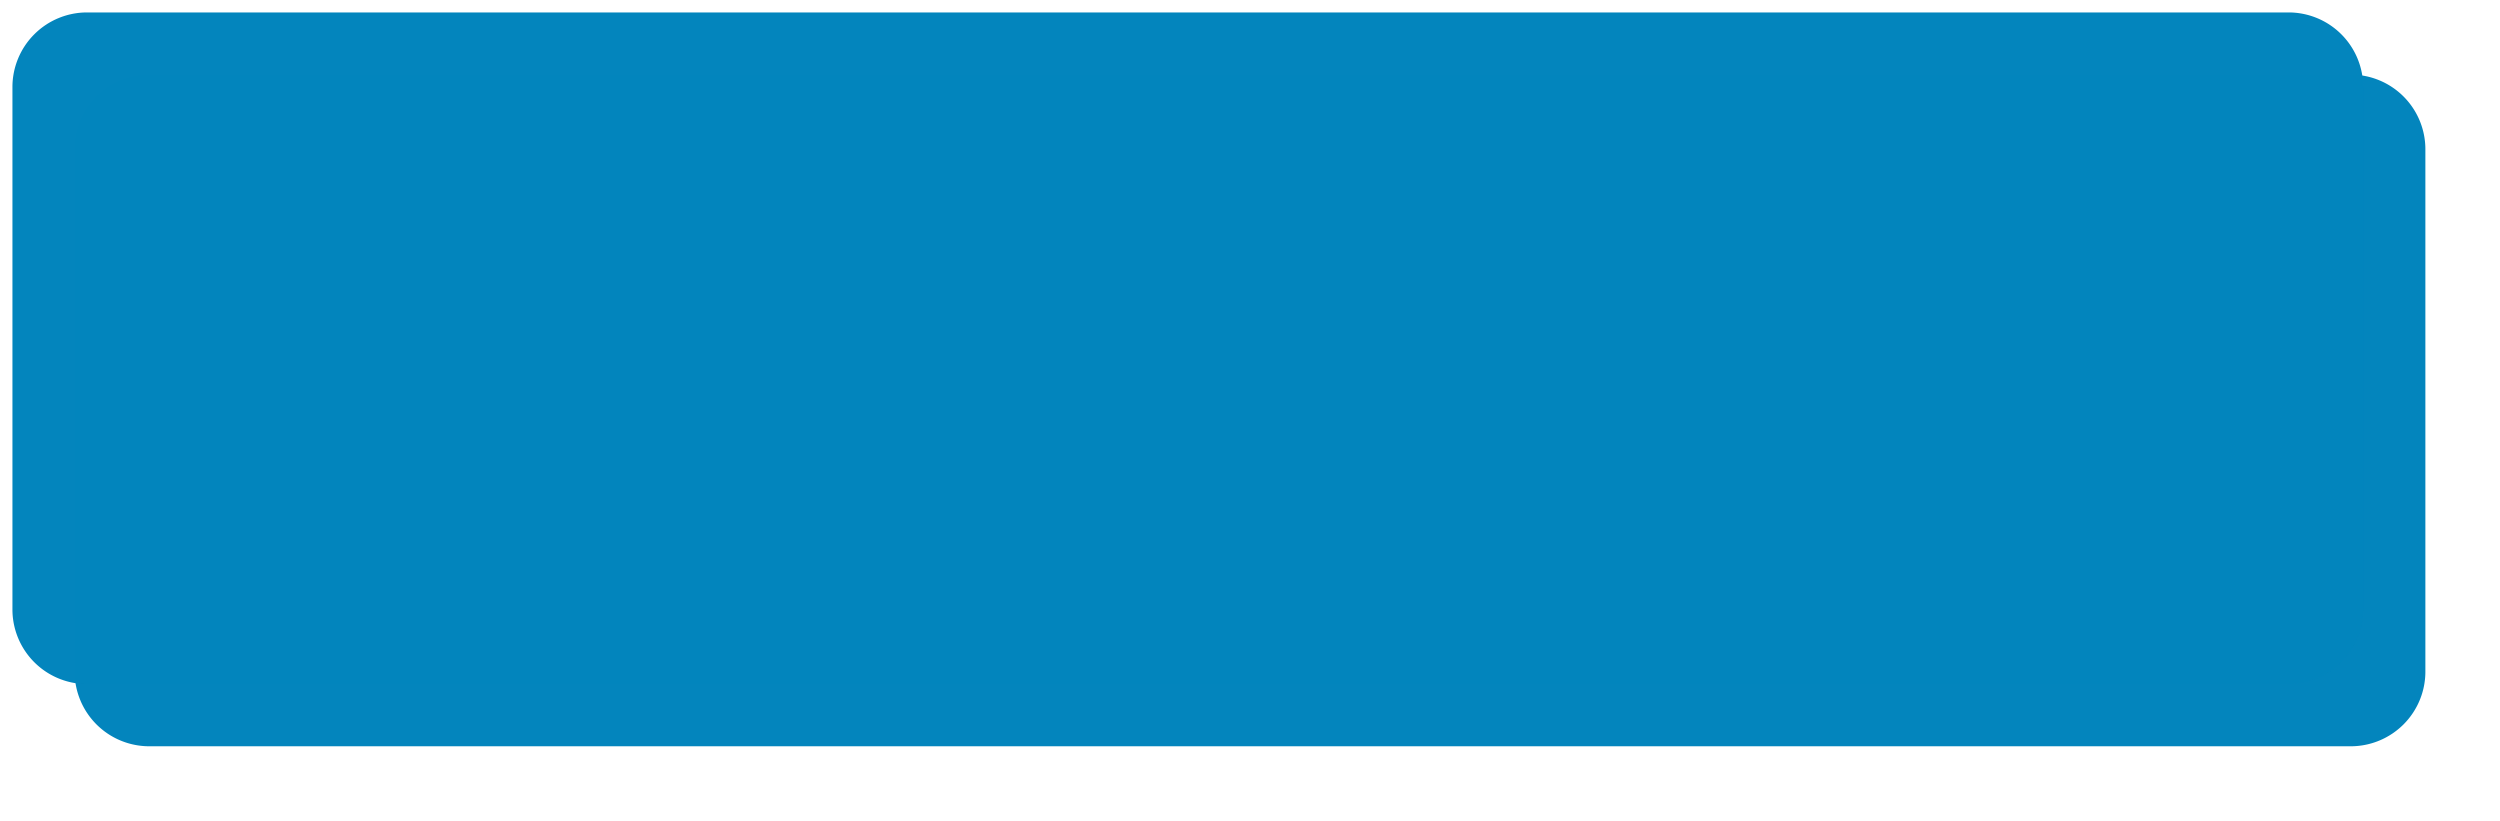﻿<?xml version="1.0" encoding="utf-8"?>
<svg version="1.1" xmlns:xlink="http://www.w3.org/1999/xlink" width="201px" height="66px" xmlns="http://www.w3.org/2000/svg">
  <defs>
    <filter x="252px" y="207px" width="201px" height="66px" filterUnits="userSpaceOnUse" id="filter5">
      <feOffset dx="5" dy="5" in="SourceAlpha" result="shadowOffsetInner" />
      <feGaussianBlur stdDeviation="2.5" in="shadowOffsetInner" result="shadowGaussian" />
      <feComposite in2="shadowGaussian" operator="atop" in="SourceAlpha" result="shadowComposite" />
      <feColorMatrix type="matrix" values="0 0 0 0 0  0 0 0 0 0  0 0 0 0 0  0 0 0 0.349 0  " in="shadowComposite" />
    </filter>
    <g id="widget6">
      <path d="M 253 214  A 6 6 0 0 1 259 208 L 436 208  A 6 6 0 0 1 442 214 L 442 256  A 6 6 0 0 1 436 262 L 259 262  A 6 6 0 0 1 253 256 L 253 214  Z " fill-rule="nonzero" fill="#0285bd" stroke="none" fill-opacity="0.996" />
    </g>
  </defs>
  <g transform="matrix(1 0 0 1 -252 -207 )">
    <use xlink:href="#widget6" filter="url(#filter5)" />
    <use xlink:href="#widget6" />
  </g>
</svg>
